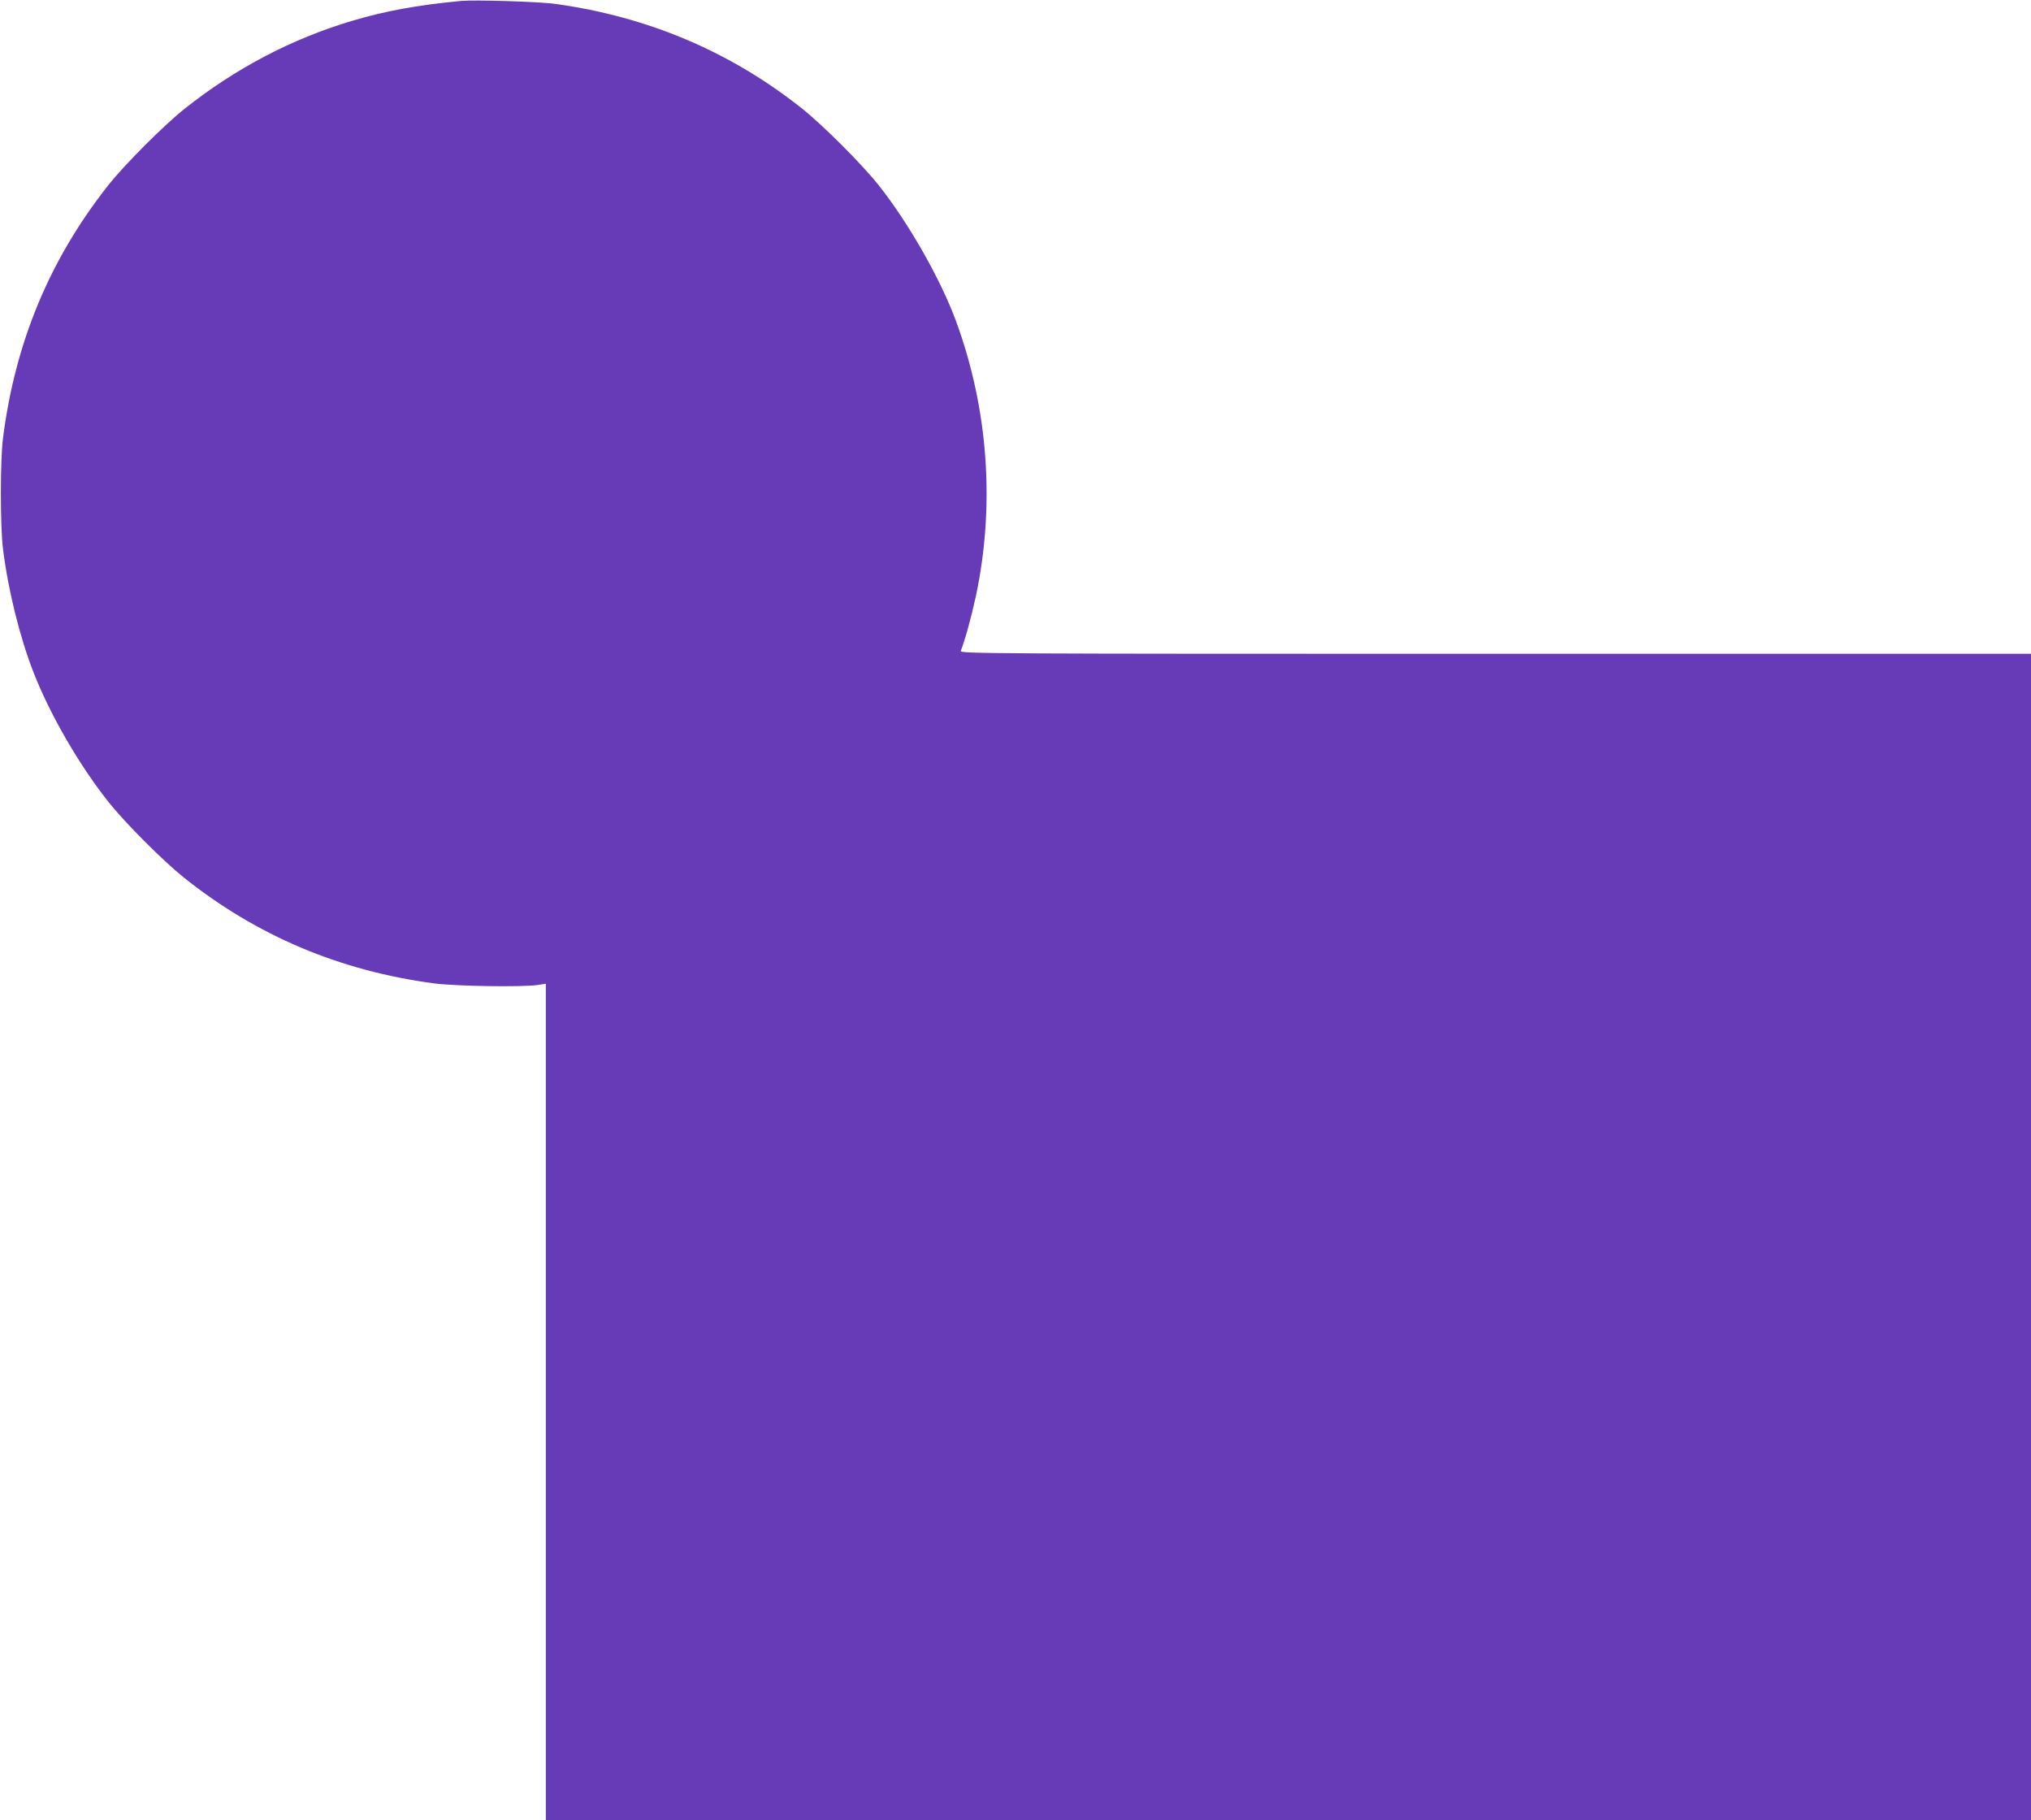 <?xml version="1.0" standalone="no"?>
<!DOCTYPE svg PUBLIC "-//W3C//DTD SVG 20010904//EN"
 "http://www.w3.org/TR/2001/REC-SVG-20010904/DTD/svg10.dtd">
<svg version="1.0" xmlns="http://www.w3.org/2000/svg"
 width="1280pt" height="1147pt" viewBox="0 0 1280 1147"
 preserveAspectRatio="xMidYMid meet">
<g transform="translate(0,1147) scale(0.1,-0.1)"
fill="#673ab7" stroke="none">
<path d="M2905 11464 c-276 -26 -480 -64 -685 -125 -380 -113 -733 -298 -1055
-553 -131 -104 -381 -354 -484 -485 -367 -465 -585 -987 -662 -1591 -18 -137
-18 -560 0 -700 33 -263 106 -556 193 -779 104 -266 290 -587 473 -816 101
-128 341 -368 470 -472 461 -369 985 -591 1582 -670 138 -18 555 -24 651 -10
l52 8 0 -2636 0 -2635 4680 0 4680 0 0 3675 0 3675 -3376 0 c-3211 0 -3376 1
-3369 18 27 69 66 210 95 344 122 572 79 1180 -125 1735 -97 263 -298 617
-486 854 -105 133 -355 383 -488 488 -449 356 -969 576 -1549 656 -102 15
-512 27 -597 19z"/>
</g>
</svg>
